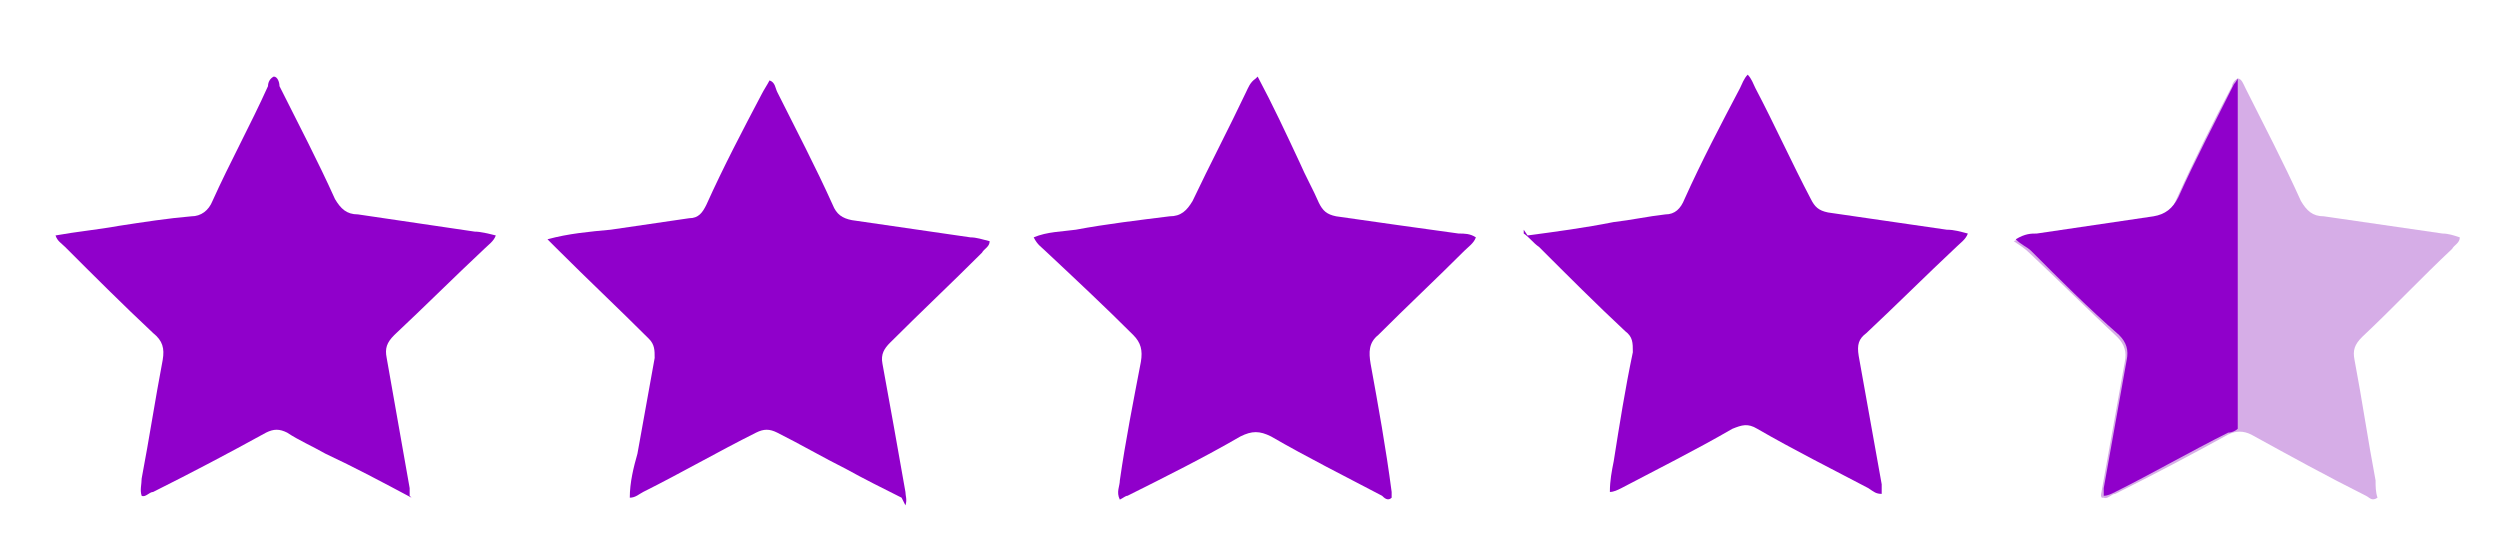 <?xml version="1.0" encoding="UTF-8"?>
<svg xmlns="http://www.w3.org/2000/svg" version="1.1" viewBox="0 0 130.6 28.8">
  <defs>
    <style>
      .cls-1 {
        fill: #d6ade7;
      }

      .cls-2 {
        fill: #9000cb;
      }
    </style>
  </defs>
  <!-- Generator: Adobe Illustrator 28.7.5, SVG Export Plug-In . SVG Version: 1.2.0 Build 176)  -->
  <g>
    <g id="Layer_1">
      <path class="cls-1" d="M109.8,26c-.1-.1,0-.3,0-.4.4-2.2.8-4.5,1.2-6.7.1-.5,0-.9-.4-1.3-1.5-1.4-3-2.9-4.6-4.4-.2-.2-.5-.4-.8-.6.4-.2.7-.2,1.1-.3,2-.3,4.1-.6,6.1-.9.7,0,1-.3,1.3-1,.9-2,1.9-4,2.9-5.9,0-.1.1-.3.3-.4.2,0,.3.3.4.5,1,2,2,3.9,2.9,5.9.3.5.6.8,1.2.8,2.1.3,4.1.6,6.2.9.3,0,.6.1.9.2,0,.3-.3.4-.4.6-1.6,1.5-3.1,3.1-4.7,4.6-.4.4-.5.7-.4,1.2.4,2.1.7,4.2,1.1,6.3,0,.3,0,.6.1.9-.3.2-.4,0-.6-.1-2-1-4-2.1-6-3.2-.4-.2-.8-.2-1.2,0-2,1.1-3.9,2.1-5.9,3.1-.2,0-.4.3-.6.2Z"/>
      <path class="cls-2" d="M116.9,4.1c0,0-.1.2-.2.3-1,2-2,3.9-2.9,5.9-.3.6-.7.9-1.3,1-2,.3-4.1.6-6.1.9-.3,0-.6,0-1.1.3.3.3.6.4.8.6,1.5,1.5,3,3,4.6,4.4.4.4.5.8.4,1.3-.4,2.2-.8,4.5-1.2,6.7,0,.1,0,.3,0,.4.2,0,.4-.1.6-.2,2-1,3.9-2.1,5.9-3.1.2,0,.4-.1.5-.2V4.1Z"/>
      <g>
        <path class="cls-2" d="M79.8,12.3c1.5-.2,3-.4,4.5-.7.9-.1,1.8-.3,2.7-.4.5,0,.8-.3,1-.8.9-2,1.9-3.9,2.9-5.8.1-.2.2-.5.4-.7.2.2.3.5.4.7,1,1.9,1.9,3.9,2.9,5.8.2.4.4.6.9.7,2.1.3,4.1.6,6.2.9.4,0,.7.1,1.1.2-.1.3-.4.5-.6.7-1.6,1.5-3.1,3-4.7,4.5-.4.3-.5.6-.4,1.2.4,2.2.8,4.5,1.2,6.7,0,.2,0,.3,0,.5-.3,0-.4-.1-.7-.3-1.9-1-3.9-2-5.8-3.1-.5-.3-.8-.2-1.3,0-1.9,1.1-3.9,2.1-5.8,3.1-.2.1-.4.2-.6.2,0-.6.1-1.1.2-1.6.3-1.9.6-3.8,1-5.7,0-.5,0-.8-.4-1.1-1.5-1.4-3-2.9-4.5-4.4-.3-.2-.5-.5-.8-.7v-.2Z"/>
        <path class="cls-2" d="M47.1,26c-1-.5-2-1-2.9-1.5-1.2-.6-2.4-1.3-3.6-1.9-.4-.2-.7-.2-1.1,0-2,1-3.9,2.1-5.9,3.1-.2.1-.4.3-.7.3,0-.8.2-1.6.4-2.3.3-1.7.6-3.3.9-5,0-.4,0-.7-.3-1-1.6-1.6-3.2-3.1-4.8-4.7-.2-.2-.3-.3-.5-.5,1.1-.3,2.2-.4,3.3-.5,1.4-.2,2.7-.4,4.1-.6.5,0,.7-.3.9-.7.9-2,1.9-3.9,2.9-5.8.1-.2.3-.5.4-.7.3.1.3.4.4.6,1,2,2,3.9,2.9,5.9.2.5.5.7,1,.8,2.1.3,4.1.6,6.2.9.3,0,.6.1,1,.2,0,.3-.3.4-.4.6-1.6,1.6-3.2,3.1-4.8,4.7-.3.3-.5.6-.4,1.1.4,2.2.8,4.4,1.2,6.7,0,.2.1.4,0,.7Z"/>
        <path class="cls-2" d="M21.5,26c-1.5-.8-3-1.6-4.5-2.3-.7-.4-1.4-.7-2-1.1-.4-.2-.7-.2-1.1,0-2,1.1-3.9,2.1-5.9,3.1-.2,0-.4.3-.6.2-.1-.3,0-.6,0-.9.4-2.1.7-4.1,1.1-6.2.1-.6,0-1-.5-1.4-1.6-1.5-3.1-3-4.6-4.5-.2-.2-.4-.3-.5-.6,1.1-.2,2.2-.3,3.3-.5,1.3-.2,2.6-.4,3.8-.5.5,0,.9-.3,1.1-.8.9-2,2-4,2.9-6,0-.2.1-.4.3-.5.2,0,.3.3.3.5,1,2,2,3.9,2.9,5.9.3.5.6.8,1.2.8,2,.3,4.1.6,6.1.9.3,0,.7.1,1.1.2-.1.3-.4.5-.6.7-1.6,1.5-3.1,3-4.7,4.5-.4.4-.5.7-.4,1.2.4,2.3.8,4.5,1.2,6.8,0,.1,0,.2,0,.4Z"/>
        <path class="cls-2" d="M65.7,4c.8,1.5,1.5,3,2.2,4.5.3.7.7,1.4,1,2.1.2.4.4.6.9.7,2.1.3,4.2.6,6.4.9.3,0,.6,0,.9.2-.1.3-.4.5-.6.7-1.5,1.5-3,2.9-4.5,4.4-.5.4-.5.9-.4,1.5.4,2.2.8,4.4,1.1,6.7,0,.1,0,.2,0,.3-.2.2-.4,0-.5-.1-1.9-1-3.9-2-5.8-3.1-.6-.3-1-.3-1.6,0-1.9,1.1-3.9,2.1-5.9,3.1-.1,0-.2.1-.4.2-.2-.4,0-.7,0-1,.3-2.1.7-4.1,1.1-6.2.1-.6,0-1-.4-1.4-1.5-1.5-3-2.9-4.6-4.4-.2-.2-.4-.3-.6-.7.7-.3,1.5-.3,2.2-.4,1.6-.3,3.3-.5,4.9-.7.6,0,.9-.3,1.2-.8.9-1.9,1.9-3.8,2.8-5.7.1-.2.2-.5.5-.7Z"/>
      </g>
    </g>
  </g>
</svg>